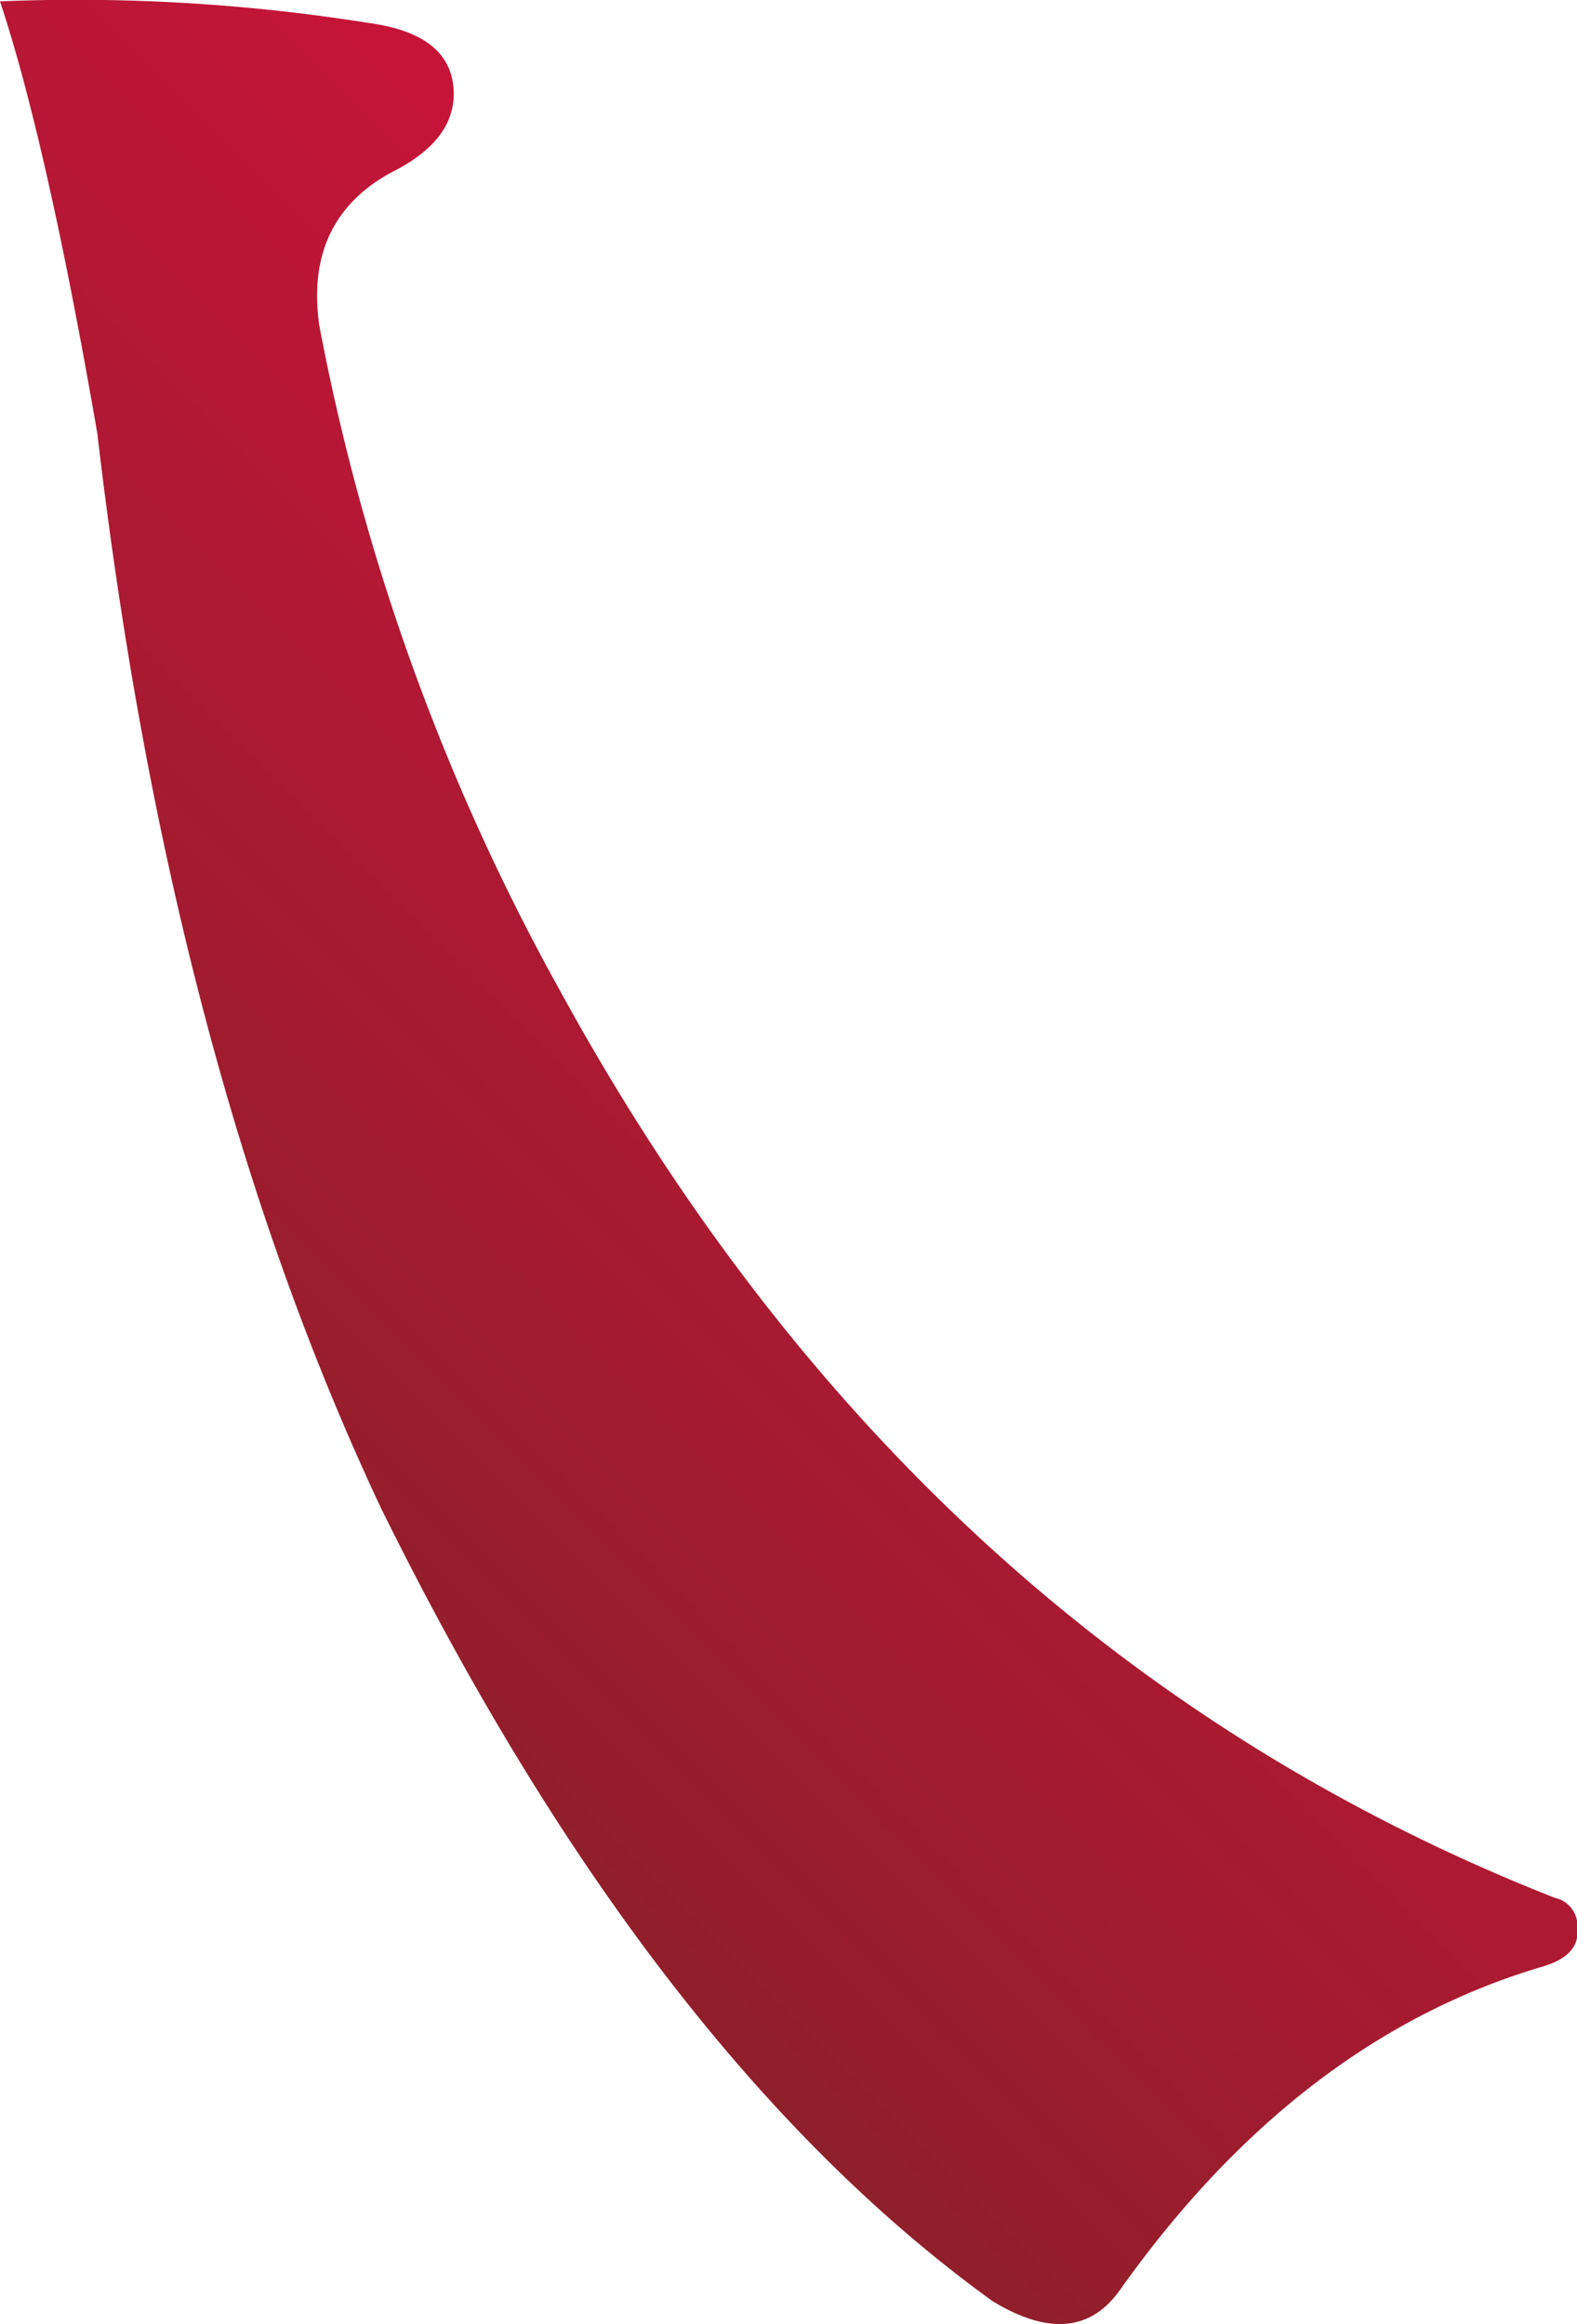 <?xml version="1.0" encoding="UTF-8"?> <svg xmlns="http://www.w3.org/2000/svg" xmlns:xlink="http://www.w3.org/1999/xlink" viewBox="0 0 80.98 119.34"> <defs> <style>.cls-1{fill:url(#未命名的渐变_5);}</style> <linearGradient id="未命名的渐变_5" x1="10.98" y1="79.45" x2="55.15" y2="35.28" gradientUnits="userSpaceOnUse"> <stop offset="0" stop-color="#8f1f2b"></stop> <stop offset="1" stop-color="#c61438"></stop> </linearGradient> </defs> <title>资源 3</title> <g id="图层_2" data-name="图层 2"> <g id="图层_1-2" data-name="图层 1"> <path class="cls-1" d="M5,22.27Q2.42,7.36,0,.07A95.41,95.41,0,0,1,19,1.19q4.09.57,4.29,3.36c.12,1.74-.93,3.17-3.17,4.29q-4.48,2.43-3.73,7.84A114,114,0,0,0,28.73,50.82Q47.19,84.59,79.84,97.45A1.46,1.46,0,0,1,81,98.94c.12,1-.5,1.68-1.86,2.06q-12.51,3.73-21.64,16.6-2.25,3.16-6.53.56Q33.4,105.47,19.59,77.49,8.76,54.54,5,22.27Z"></path> </g> </g> </svg> 